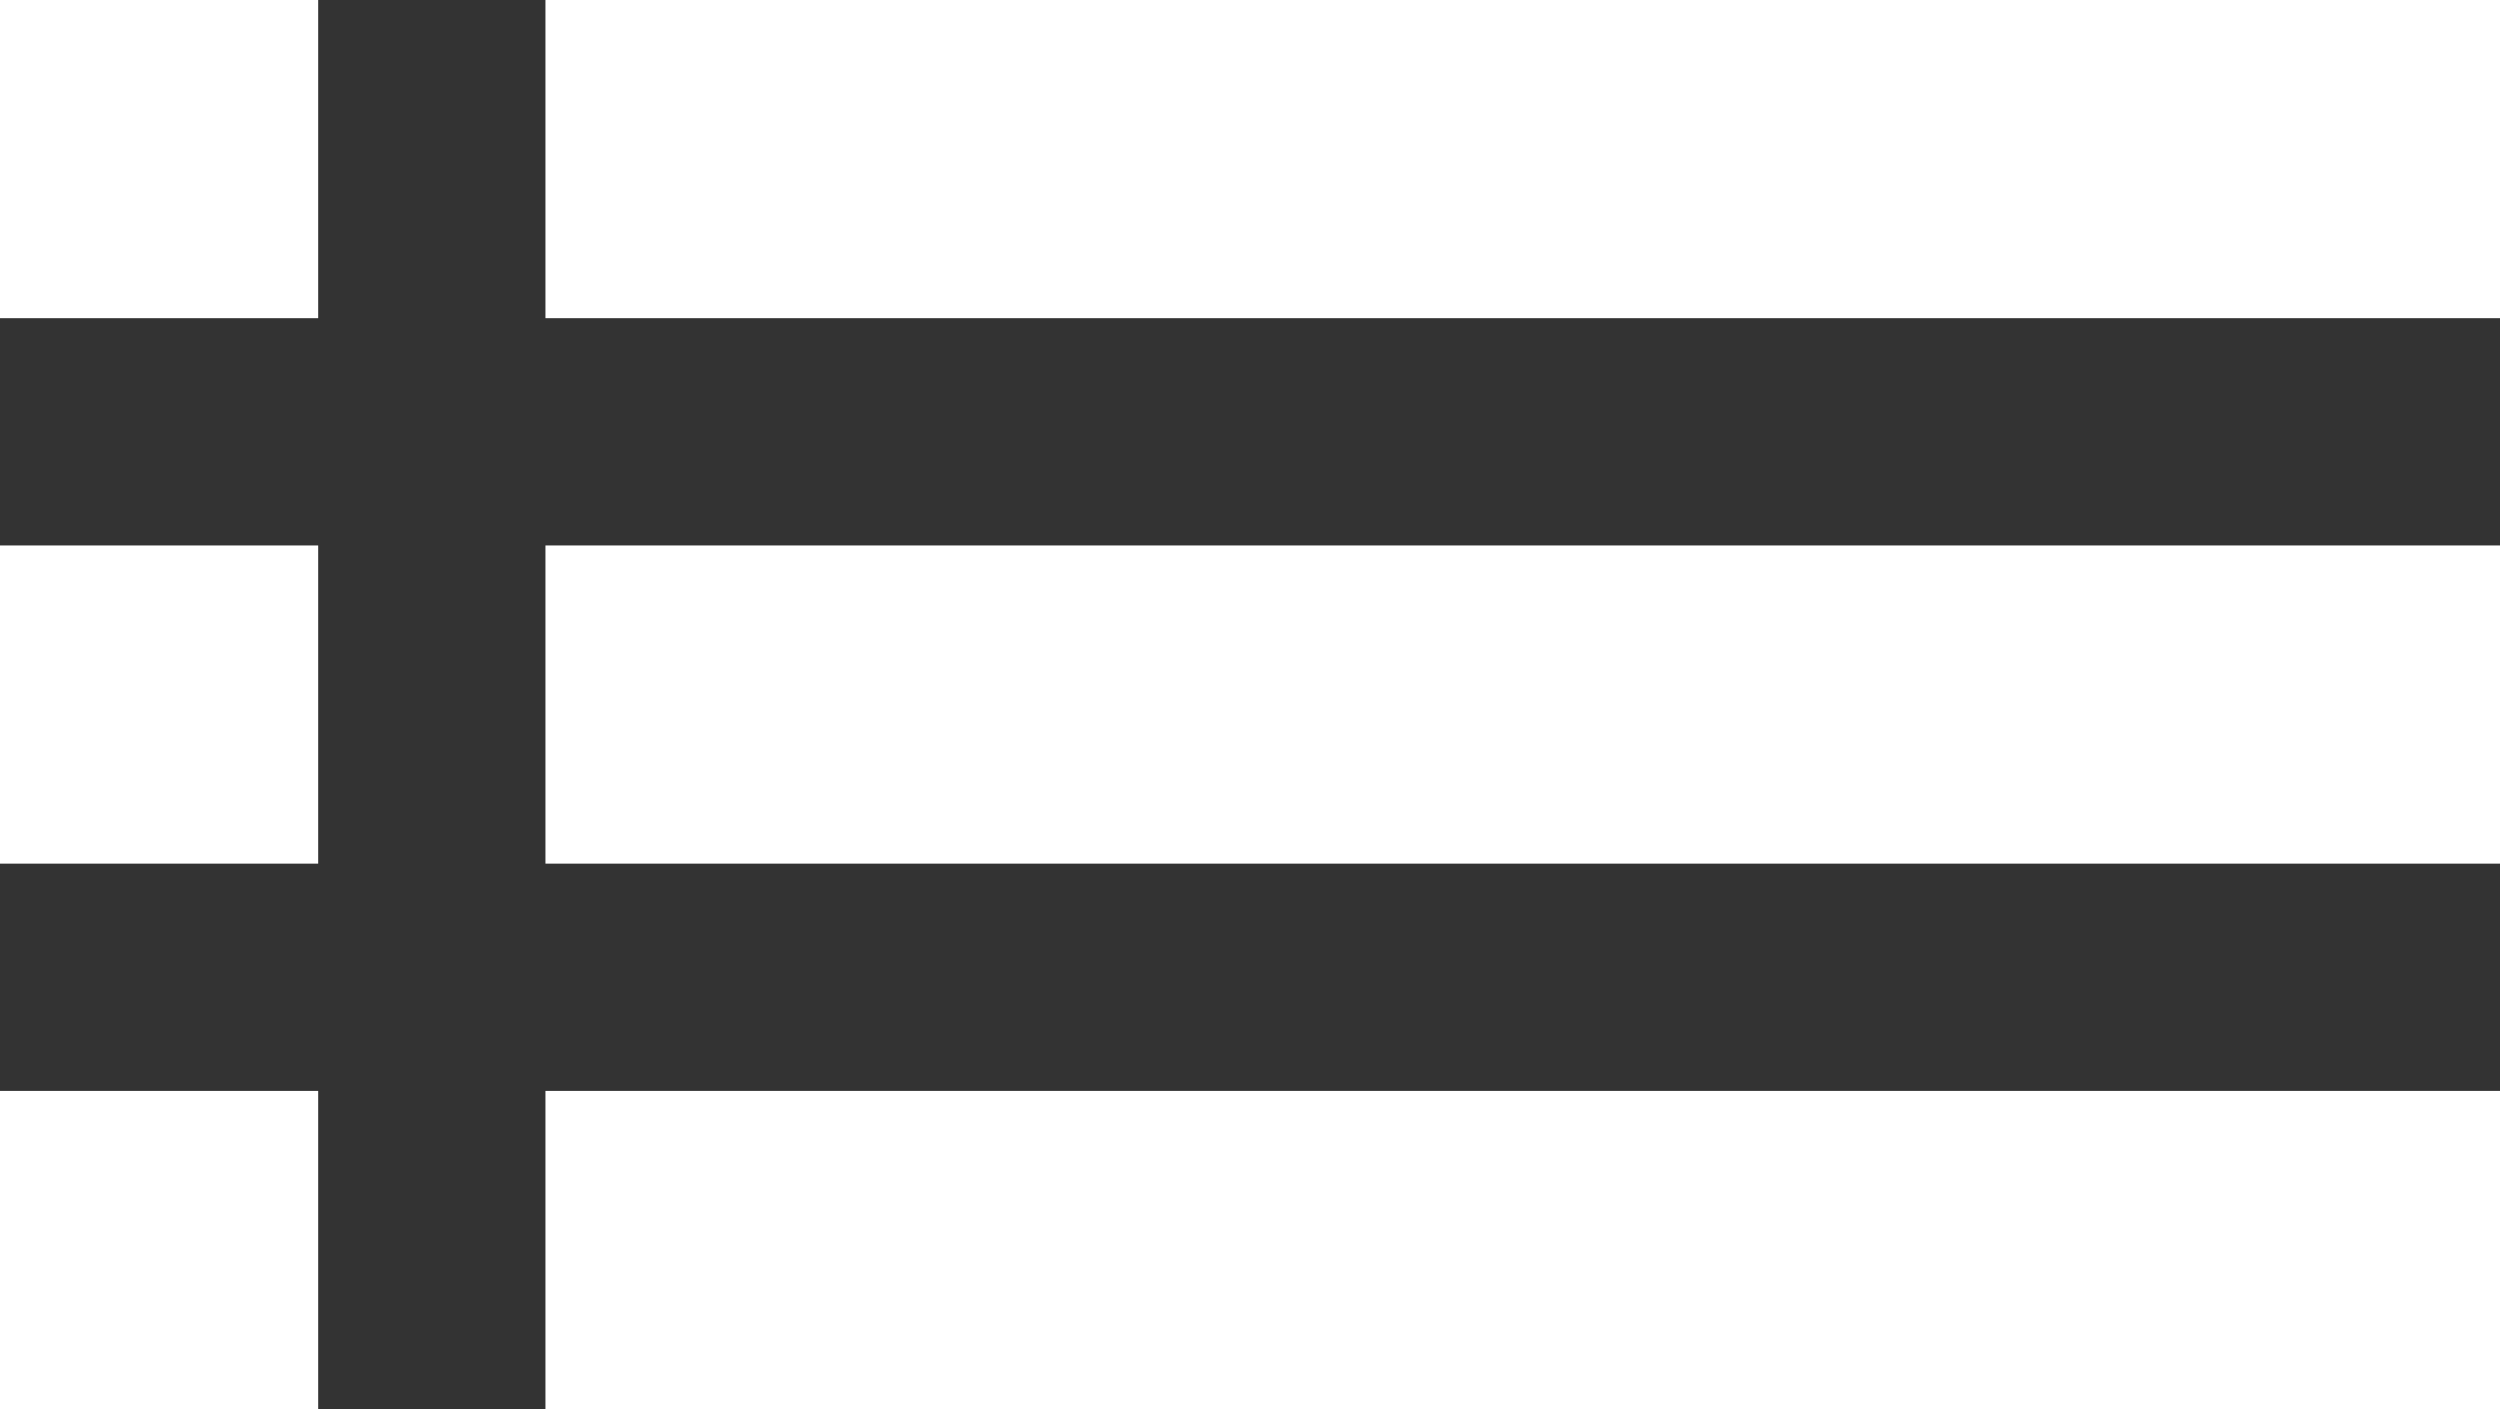 <svg xmlns="http://www.w3.org/2000/svg" width="27.5" height="15.5" viewBox="0 0 27.5 15.5">
  <rect x="0" y="0" width="27.5" height="15.5" fill="#333333" stroke="none"/>
  <path id="Icon_material-list" data-name="Icon material-list" d="M4.5,19.5h3v-3h-3Zm0,6h3v-3h-3Zm0-12h3v-3h-3Zm6,6h21v-3h-21Zm0,6h21v-3h-21Zm0-15v3h21v-3Z" transform="translate(-4.25 -10.25)" fill="#fff" stroke="#fff" stroke-width="0.5"/>
</svg>
